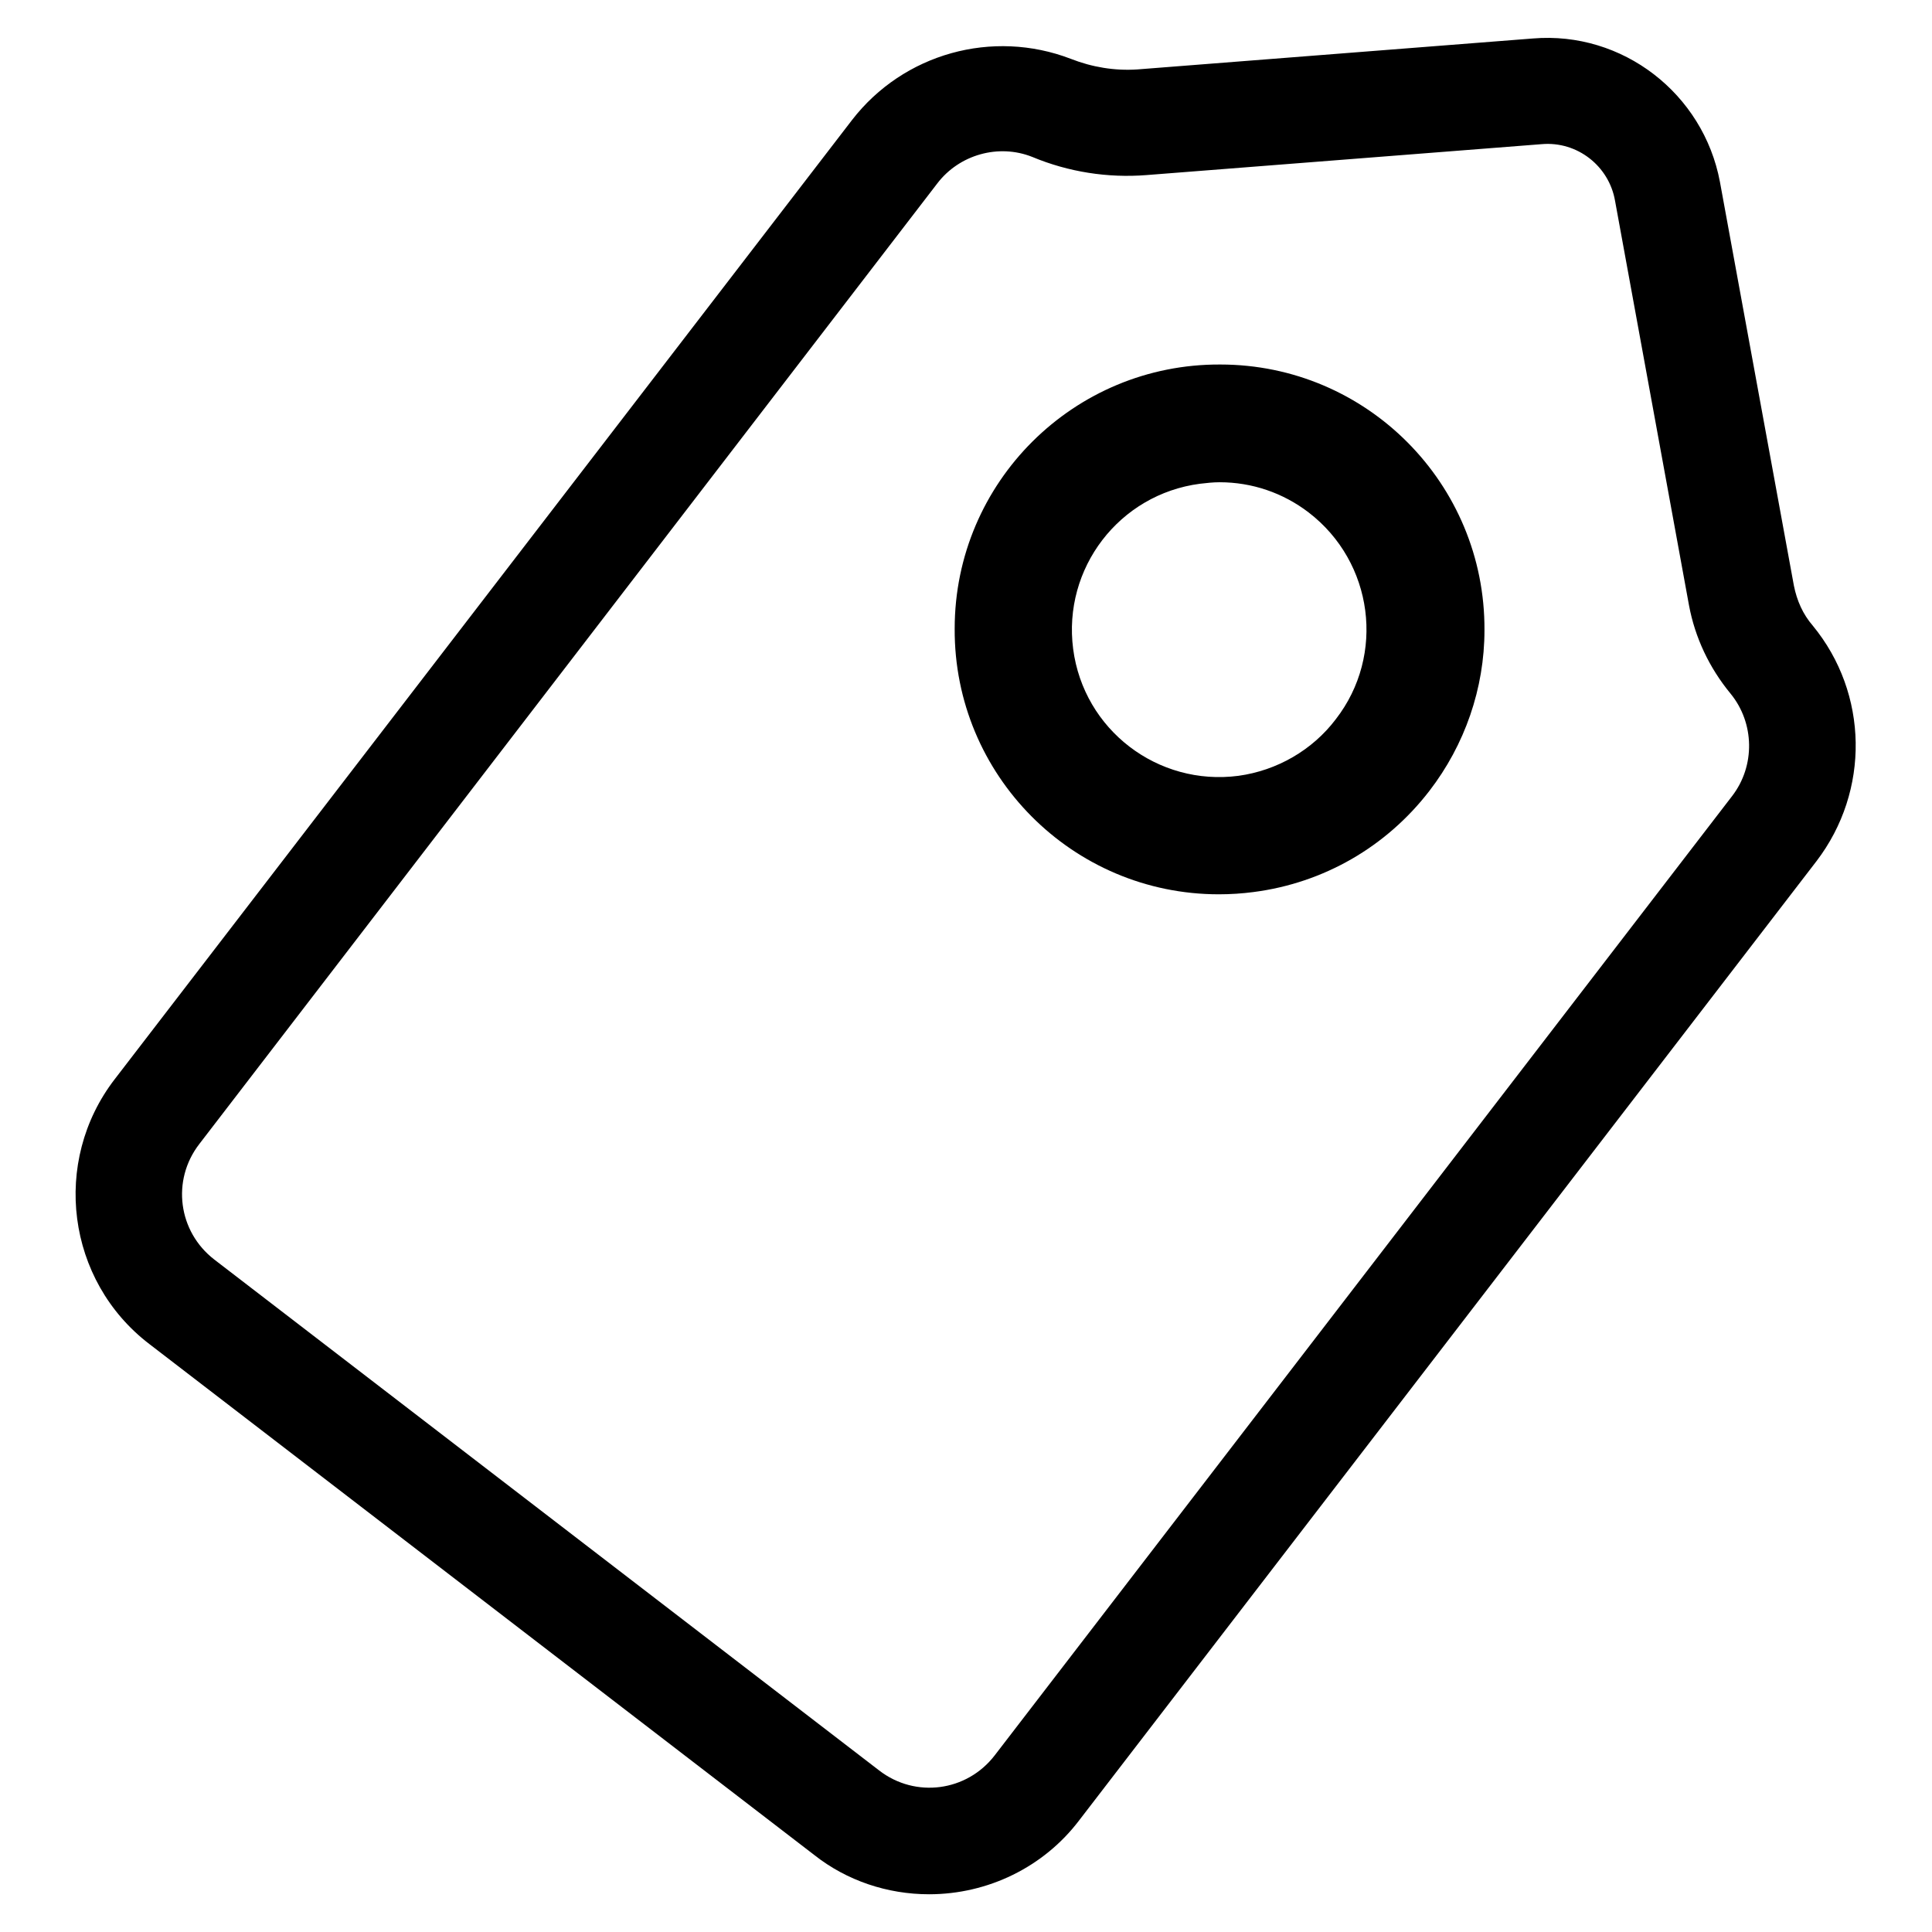 <?xml version="1.0" encoding="utf-8"?>
<!-- Svg Vector Icons : http://www.onlinewebfonts.com/icon -->
<!DOCTYPE svg PUBLIC "-//W3C//DTD SVG 1.1//EN" "http://www.w3.org/Graphics/SVG/1.1/DTD/svg11.dtd">
<svg version="1.1" xmlns="http://www.w3.org/2000/svg" xmlns:xlink="http://www.w3.org/1999/xlink" x="0px" y="0px" viewBox="0 0 256 256" enable-background="new 0 0 256 256" xml:space="preserve">
<g> <path fill="#000000" d="M123.1,251c-5.5,0-10.9-1.8-15.2-5.2l-88.1-67.7c-11-8.4-13-24.2-4.6-35.1c0,0,0,0,0,0l97.7-127.1 c6.8-8.8,18.6-12.1,29-8.1c2.8,1.1,5.8,1.6,8.8,1.4l52.4-4.1c11.9-1,22.6,7.3,24.8,19l9.8,53.5c0.4,2,1.2,3.8,2.5,5.3 c7.4,9,7.6,21.9,0.5,31.2L143,241.2C138.3,247.4,130.9,251,123.1,251z M116.5,234.6c4.8,3.7,11.6,2.8,15.3-2l97.7-127.1 c3.1-4,3-9.7-0.2-13.6c-2.8-3.4-4.7-7.4-5.5-11.7L214,26.6c-0.8-4.6-5-7.9-9.7-7.5l-52.4,4.1c-5.1,0.4-10.3-0.4-15.1-2.4 c-4.5-1.8-9.7-0.3-12.6,3.5L26.4,151.6c-3.7,4.8-2.8,11.6,2,15.3L116.5,234.6z M161.5,118.5c-19.4,0-35.1-15.8-35-35.2 c0-19.4,15.8-35.1,35.2-35c19.4,0,35.1,15.8,35,35.2c0,7.7-2.6,15.2-7.3,21.3c-5.7,7.4-14,12.2-23.3,13.4 C164.6,118.4,163,118.5,161.5,118.5z M161.6,63.9c-0.9,0-1.7,0.1-2.6,0.2c-10.7,1.4-18.2,11.2-16.8,21.9 c1.4,10.7,11.2,18.2,21.9,16.8c5.1-0.7,9.8-3.4,12.9-7.5c6.6-8.5,5-20.8-3.6-27.4C170,65.3,165.9,63.9,161.6,63.9z"/></g>
</svg>
